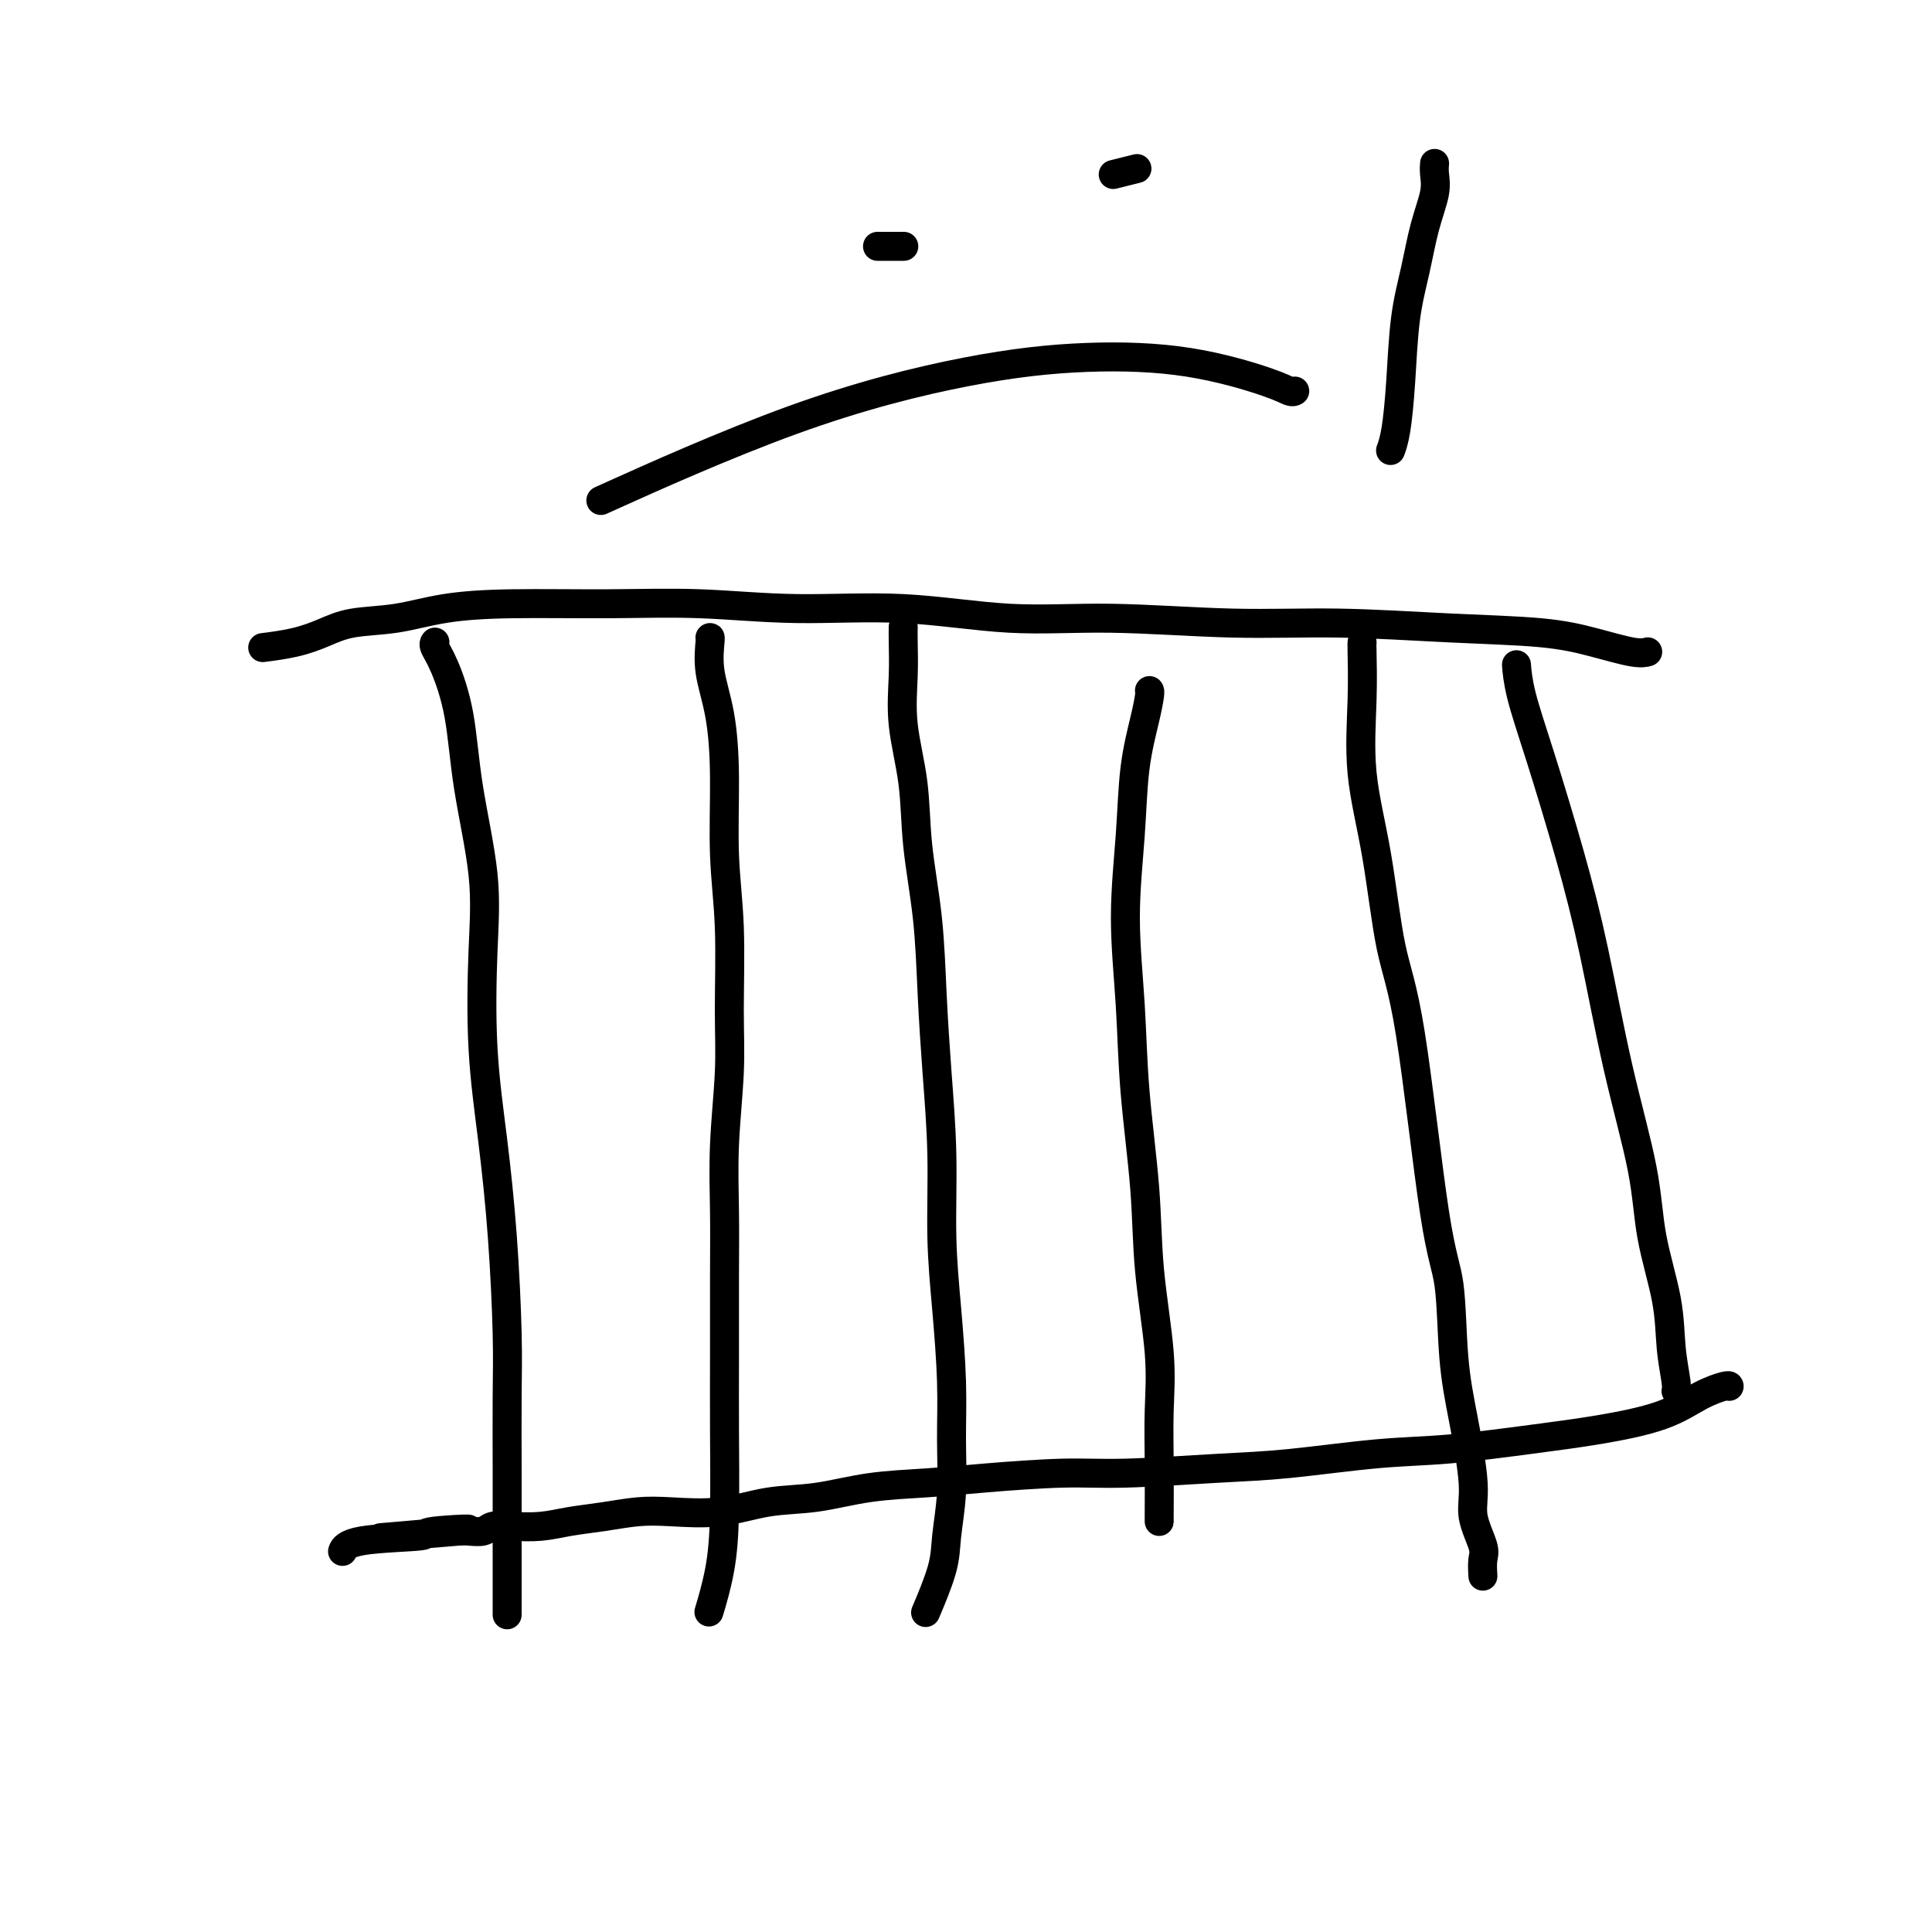 <svg viewBox='0 0 400 400' version='1.1' xmlns='http://www.w3.org/2000/svg' xmlns:xlink='http://www.w3.org/1999/xlink'><g fill='none' stroke='#000000' stroke-width='6' stroke-linecap='round' stroke-linejoin='round'><path d='M90,133c0.039,-0.049 0.078,-0.098 0,0c-0.078,0.098 -0.272,0.344 0,1c0.272,0.656 1.012,1.721 2,4c0.988,2.279 2.225,5.770 3,10c0.775,4.230 1.089,9.199 2,15c0.911,5.801 2.419,12.434 3,18c0.581,5.566 0.237,10.064 0,16c-0.237,5.936 -0.365,13.310 0,20c0.365,6.690 1.222,12.695 2,19c0.778,6.305 1.476,12.908 2,20c0.524,7.092 0.872,14.671 1,20c0.128,5.329 0.034,8.407 0,13c-0.034,4.593 -0.009,10.700 0,15c0.009,4.300 0.002,6.792 0,9c-0.002,2.208 -0.001,4.133 0,8c0.001,3.867 0.000,9.676 0,12c-0.000,2.324 -0.000,1.162 0,0'/><path d='M147,132c-0.014,0.016 -0.028,0.033 0,0c0.028,-0.033 0.097,-0.115 0,1c-0.097,1.115 -0.362,3.426 0,6c0.362,2.574 1.351,5.412 2,9c0.649,3.588 0.960,7.926 1,13c0.040,5.074 -0.189,10.886 0,16c0.189,5.114 0.797,9.532 1,15c0.203,5.468 0.002,11.986 0,17c-0.002,5.014 0.196,8.523 0,13c-0.196,4.477 -0.785,9.920 -1,15c-0.215,5.080 -0.057,9.796 0,14c0.057,4.204 0.014,7.895 0,13c-0.014,5.105 0.003,11.625 0,17c-0.003,5.375 -0.026,9.606 0,15c0.026,5.394 0.100,11.951 0,17c-0.100,5.049 -0.373,8.590 -1,12c-0.627,3.410 -1.608,6.689 -2,8c-0.392,1.311 -0.196,0.656 0,0'/><path d='M187,130c0.004,-0.188 0.008,-0.377 0,0c-0.008,0.377 -0.028,1.318 0,3c0.028,1.682 0.105,4.105 0,7c-0.105,2.895 -0.393,6.262 0,10c0.393,3.738 1.467,7.846 2,12c0.533,4.154 0.525,8.353 1,13c0.475,4.647 1.433,9.741 2,15c0.567,5.259 0.743,10.682 1,16c0.257,5.318 0.594,10.532 1,16c0.406,5.468 0.879,11.189 1,17c0.121,5.811 -0.110,11.713 0,17c0.110,5.287 0.562,9.960 1,15c0.438,5.040 0.863,10.447 1,15c0.137,4.553 -0.013,8.251 0,12c0.013,3.749 0.189,7.549 0,11c-0.189,3.451 -0.741,6.554 -1,9c-0.259,2.446 -0.224,4.235 -1,7c-0.776,2.765 -2.365,6.504 -3,8c-0.635,1.496 -0.318,0.748 0,0'/><path d='M238,143c-0.016,-0.020 -0.031,-0.040 0,0c0.031,0.040 0.109,0.140 0,1c-0.109,0.860 -0.404,2.480 -1,5c-0.596,2.520 -1.492,5.941 -2,10c-0.508,4.059 -0.626,8.756 -1,14c-0.374,5.244 -1.002,11.033 -1,17c0.002,5.967 0.635,12.111 1,18c0.365,5.889 0.462,11.523 1,18c0.538,6.477 1.517,13.798 2,20c0.483,6.202 0.469,11.283 1,17c0.531,5.717 1.606,12.068 2,17c0.394,4.932 0.105,8.446 0,12c-0.105,3.554 -0.028,7.149 0,11c0.028,3.851 0.008,7.960 0,10c-0.008,2.040 -0.002,2.011 0,2c0.002,-0.011 0.001,-0.006 0,0'/><path d='M282,133c0.000,-0.001 0.001,-0.003 0,0c-0.001,0.003 -0.003,0.009 0,0c0.003,-0.009 0.010,-0.033 0,0c-0.010,0.033 -0.036,0.123 0,2c0.036,1.877 0.136,5.541 0,10c-0.136,4.459 -0.508,9.714 0,15c0.508,5.286 1.894,10.603 3,17c1.106,6.397 1.931,13.872 3,19c1.069,5.128 2.383,7.908 4,18c1.617,10.092 3.538,27.497 5,37c1.462,9.503 2.467,11.106 3,15c0.533,3.894 0.595,10.079 1,15c0.405,4.921 1.152,8.577 2,13c0.848,4.423 1.796,9.613 2,13c0.204,3.387 -0.338,4.971 0,7c0.338,2.029 1.554,4.503 2,6c0.446,1.497 0.120,2.019 0,3c-0.120,0.981 -0.034,2.423 0,3c0.034,0.577 0.017,0.288 0,0'/><path d='M314,138c0.009,0.111 0.017,0.223 0,0c-0.017,-0.223 -0.060,-0.779 0,0c0.060,0.779 0.223,2.893 1,6c0.777,3.107 2.170,7.207 4,13c1.830,5.793 4.099,13.278 6,20c1.901,6.722 3.434,12.682 5,20c1.566,7.318 3.165,15.995 5,24c1.835,8.005 3.907,15.339 5,21c1.093,5.661 1.207,9.650 2,14c0.793,4.350 2.265,9.061 3,13c0.735,3.939 0.733,7.107 1,10c0.267,2.893 0.803,5.510 1,7c0.197,1.490 0.056,1.854 0,2c-0.056,0.146 -0.028,0.073 0,0'/><path d='M341,135c-0.042,0.012 -0.084,0.025 0,0c0.084,-0.025 0.292,-0.086 0,0c-0.292,0.086 -1.086,0.320 -3,0c-1.914,-0.320 -4.948,-1.195 -8,-2c-3.052,-0.805 -6.120,-1.541 -11,-2c-4.880,-0.459 -11.571,-0.643 -19,-1c-7.429,-0.357 -15.596,-0.888 -23,-1c-7.404,-0.112 -14.046,0.195 -22,0c-7.954,-0.195 -17.221,-0.893 -25,-1c-7.779,-0.107 -14.072,0.378 -21,0c-6.928,-0.378 -14.493,-1.618 -22,-2c-7.507,-0.382 -14.955,0.096 -22,0c-7.045,-0.096 -13.686,-0.765 -20,-1c-6.314,-0.235 -12.302,-0.036 -19,0c-6.698,0.036 -14.107,-0.090 -20,0c-5.893,0.090 -10.272,0.395 -14,1c-3.728,0.605 -6.807,1.511 -10,2c-3.193,0.489 -6.499,0.562 -9,1c-2.501,0.438 -4.196,1.241 -6,2c-1.804,0.759 -3.716,1.474 -6,2c-2.284,0.526 -4.938,0.865 -6,1c-1.062,0.135 -0.531,0.068 0,0'/><path d='M358,287c0.000,0.002 0.001,0.005 0,0c-0.001,-0.005 -0.002,-0.017 0,0c0.002,0.017 0.008,0.063 0,0c-0.008,-0.063 -0.029,-0.236 -1,0c-0.971,0.236 -2.890,0.879 -5,2c-2.110,1.121 -4.409,2.719 -8,4c-3.591,1.281 -8.472,2.245 -13,3c-4.528,0.755 -8.702,1.301 -14,2c-5.298,0.699 -11.719,1.550 -17,2c-5.281,0.450 -9.421,0.498 -15,1c-5.579,0.502 -12.596,1.458 -18,2c-5.404,0.542 -9.195,0.670 -15,1c-5.805,0.330 -13.623,0.861 -19,1c-5.377,0.139 -8.314,-0.113 -13,0c-4.686,0.113 -11.120,0.592 -16,1c-4.880,0.408 -8.205,0.744 -12,1c-3.795,0.256 -8.061,0.433 -12,1c-3.939,0.567 -7.552,1.524 -11,2c-3.448,0.476 -6.730,0.470 -10,1c-3.270,0.530 -6.526,1.595 -10,2c-3.474,0.405 -7.165,0.151 -10,0c-2.835,-0.151 -4.813,-0.198 -7,0c-2.187,0.198 -4.582,0.640 -7,1c-2.418,0.360 -4.859,0.636 -7,1c-2.141,0.364 -3.981,0.816 -6,1c-2.019,0.184 -4.218,0.102 -6,0c-1.782,-0.102 -3.148,-0.223 -4,0c-0.852,0.223 -1.191,0.791 -2,1c-0.809,0.209 -2.088,0.060 -3,0c-0.912,-0.060 -1.456,-0.030 -2,0'/><path d='M95,317c-31.698,2.644 -8.445,0.754 -1,0c7.445,-0.754 -0.920,-0.373 -4,0c-3.080,0.373 -0.877,0.739 -3,1c-2.123,0.261 -8.572,0.416 -12,1c-3.428,0.584 -3.837,1.595 -4,2c-0.163,0.405 -0.082,0.202 0,0'/><path d='M235,35c0.032,-0.008 0.064,-0.016 0,0c-0.064,0.016 -0.223,0.056 0,0c0.223,-0.056 0.829,-0.207 0,0c-0.829,0.207 -3.094,0.774 -4,1c-0.906,0.226 -0.453,0.113 0,0'/><path d='M187,51c-0.037,0.000 -0.073,0.000 0,0c0.073,0.000 0.257,0.000 0,0c-0.257,0.000 -0.954,0.000 -2,0c-1.046,0.000 -2.442,0.000 -3,0c-0.558,0.000 -0.279,0.000 0,0'/><path d='M268,81c0.056,-0.031 0.113,-0.062 0,0c-0.113,0.062 -0.394,0.218 -1,0c-0.606,-0.218 -1.536,-0.810 -5,-2c-3.464,-1.190 -9.463,-2.978 -16,-4c-6.537,-1.022 -13.614,-1.277 -21,-1c-7.386,0.277 -15.083,1.084 -25,3c-9.917,1.916 -22.055,4.939 -36,10c-13.945,5.061 -29.699,12.160 -36,15c-6.301,2.840 -3.151,1.420 0,0'/><path d='M297,34c0.013,-0.147 0.026,-0.293 0,0c-0.026,0.293 -0.091,1.026 0,2c0.091,0.974 0.337,2.188 0,4c-0.337,1.812 -1.256,4.221 -2,7c-0.744,2.779 -1.313,5.929 -2,9c-0.687,3.071 -1.491,6.063 -2,10c-0.509,3.937 -0.724,8.818 -1,13c-0.276,4.182 -0.613,7.664 -1,10c-0.387,2.336 -0.825,3.524 -1,4c-0.175,0.476 -0.088,0.238 0,0'/></g>
</svg>